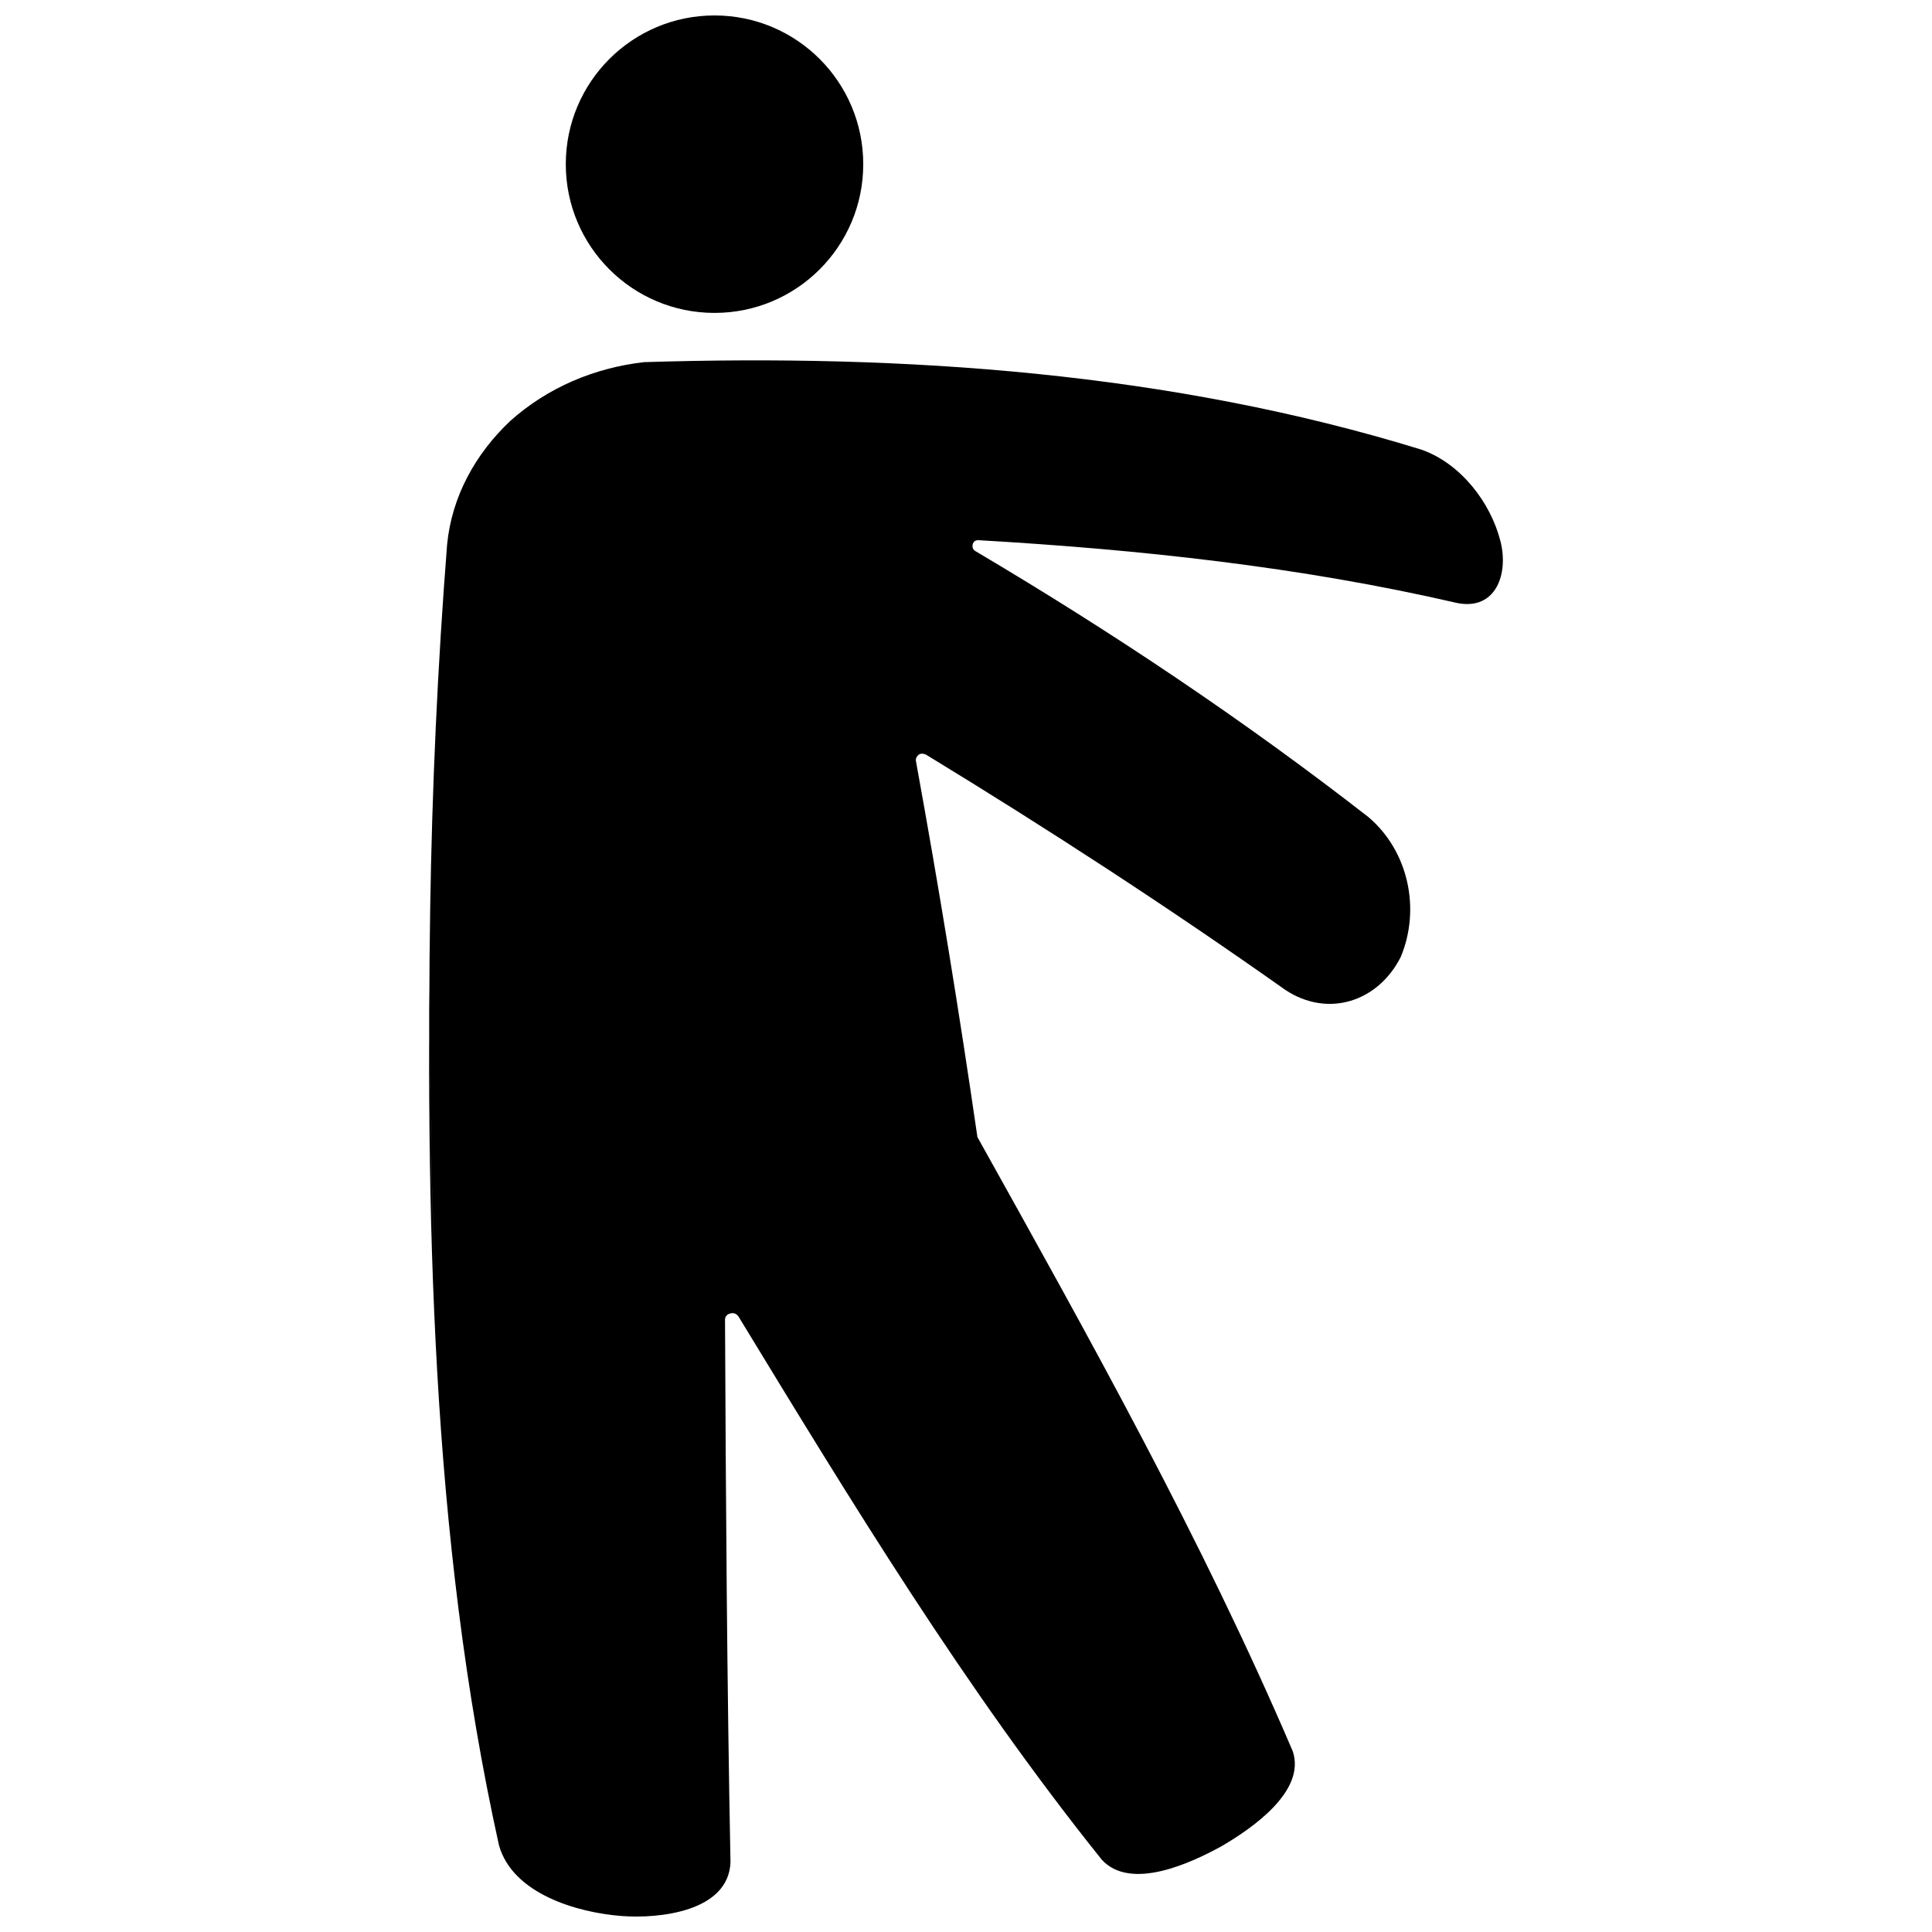 <?xml version="1.0" encoding="UTF-8"?>
<!-- Uploaded to: SVG Repo, www.svgrepo.com, Generator: SVG Repo Mixer Tools -->
<svg width="800px" height="800px" version="1.1" viewBox="144 144 512 512" xmlns="http://www.w3.org/2000/svg">
 <defs>
  <clipPath id="b">
   <path d="m257 239h286v412.9h-286z"/>
  </clipPath>
  <clipPath id="a">
   <path d="m293 148.09h80v78.906h-80z"/>
  </clipPath>
 </defs>
 <g>
  <g clip-path="url(#b)">
   <path d="m258.04 380.97c-1.191 83.824 0.008 169.9 18.203 252.09 3.656 12.848 20.711 17.789 32.461 18.699 9.875 0.766 28.383-1.113 28.883-14.258-0.934-47.941-1.234-95.891-1.449-143.84 0.02-0.805 0.598-1.402 1.367-1.566 0.848-0.293 1.711 0.062 2.199 0.793 29.957 49.191 60.188 98.949 96.281 143.95 7.691 8.406 23.84 0.773 31.773-3.59 7.656-4.484 22.43-14.418 18.836-25.148-23.969-56.047-53.934-109.58-83.57-162.77-4.832-33.27-10.246-66.445-16.27-99.52-0.18-0.73 0.199-1.414 0.773-1.852 0.586-0.355 1.309-0.246 1.895 0.039 32.402 19.754 64.234 40.438 95.223 62.352 11.328 7.477 24.605 3.102 30.578-8.77 5.309-12.75 2.016-28.059-8.594-37.059-33.062-25.734-67.918-49.027-103.96-70.367-0.766-0.34-1.105-1.117-0.879-1.918 0.141-0.711 0.766-1.105 1.465-1.082 42.621 2.469 85.258 7.019 126.91 16.652 10.332 2.043 13.633-7.797 11.492-16.293-2.629-10.445-10.617-20.703-20.945-24.348-66.406-20.488-136.92-25.359-206.06-23.191-13.16 1.512-25.516 6.723-35.422 15.574-9.238 8.715-15.492 20-16.742 32.738-5.078 64.645-5.84 129.57-3.188 194.35-1.434-33.867-1.82-67.762-1.254-101.66z"/>
  </g>
  <g clip-path="url(#a)">
   <path d="m293.94 187.51c0-21.77 17.645-39.418 39.414-39.418 21.77 0 39.414 17.648 39.414 39.418 0.004 21.77-17.645 39.414-39.414 39.414-21.77 0-39.414-17.645-39.414-39.414z"/>
  </g>
 </g>
</svg>